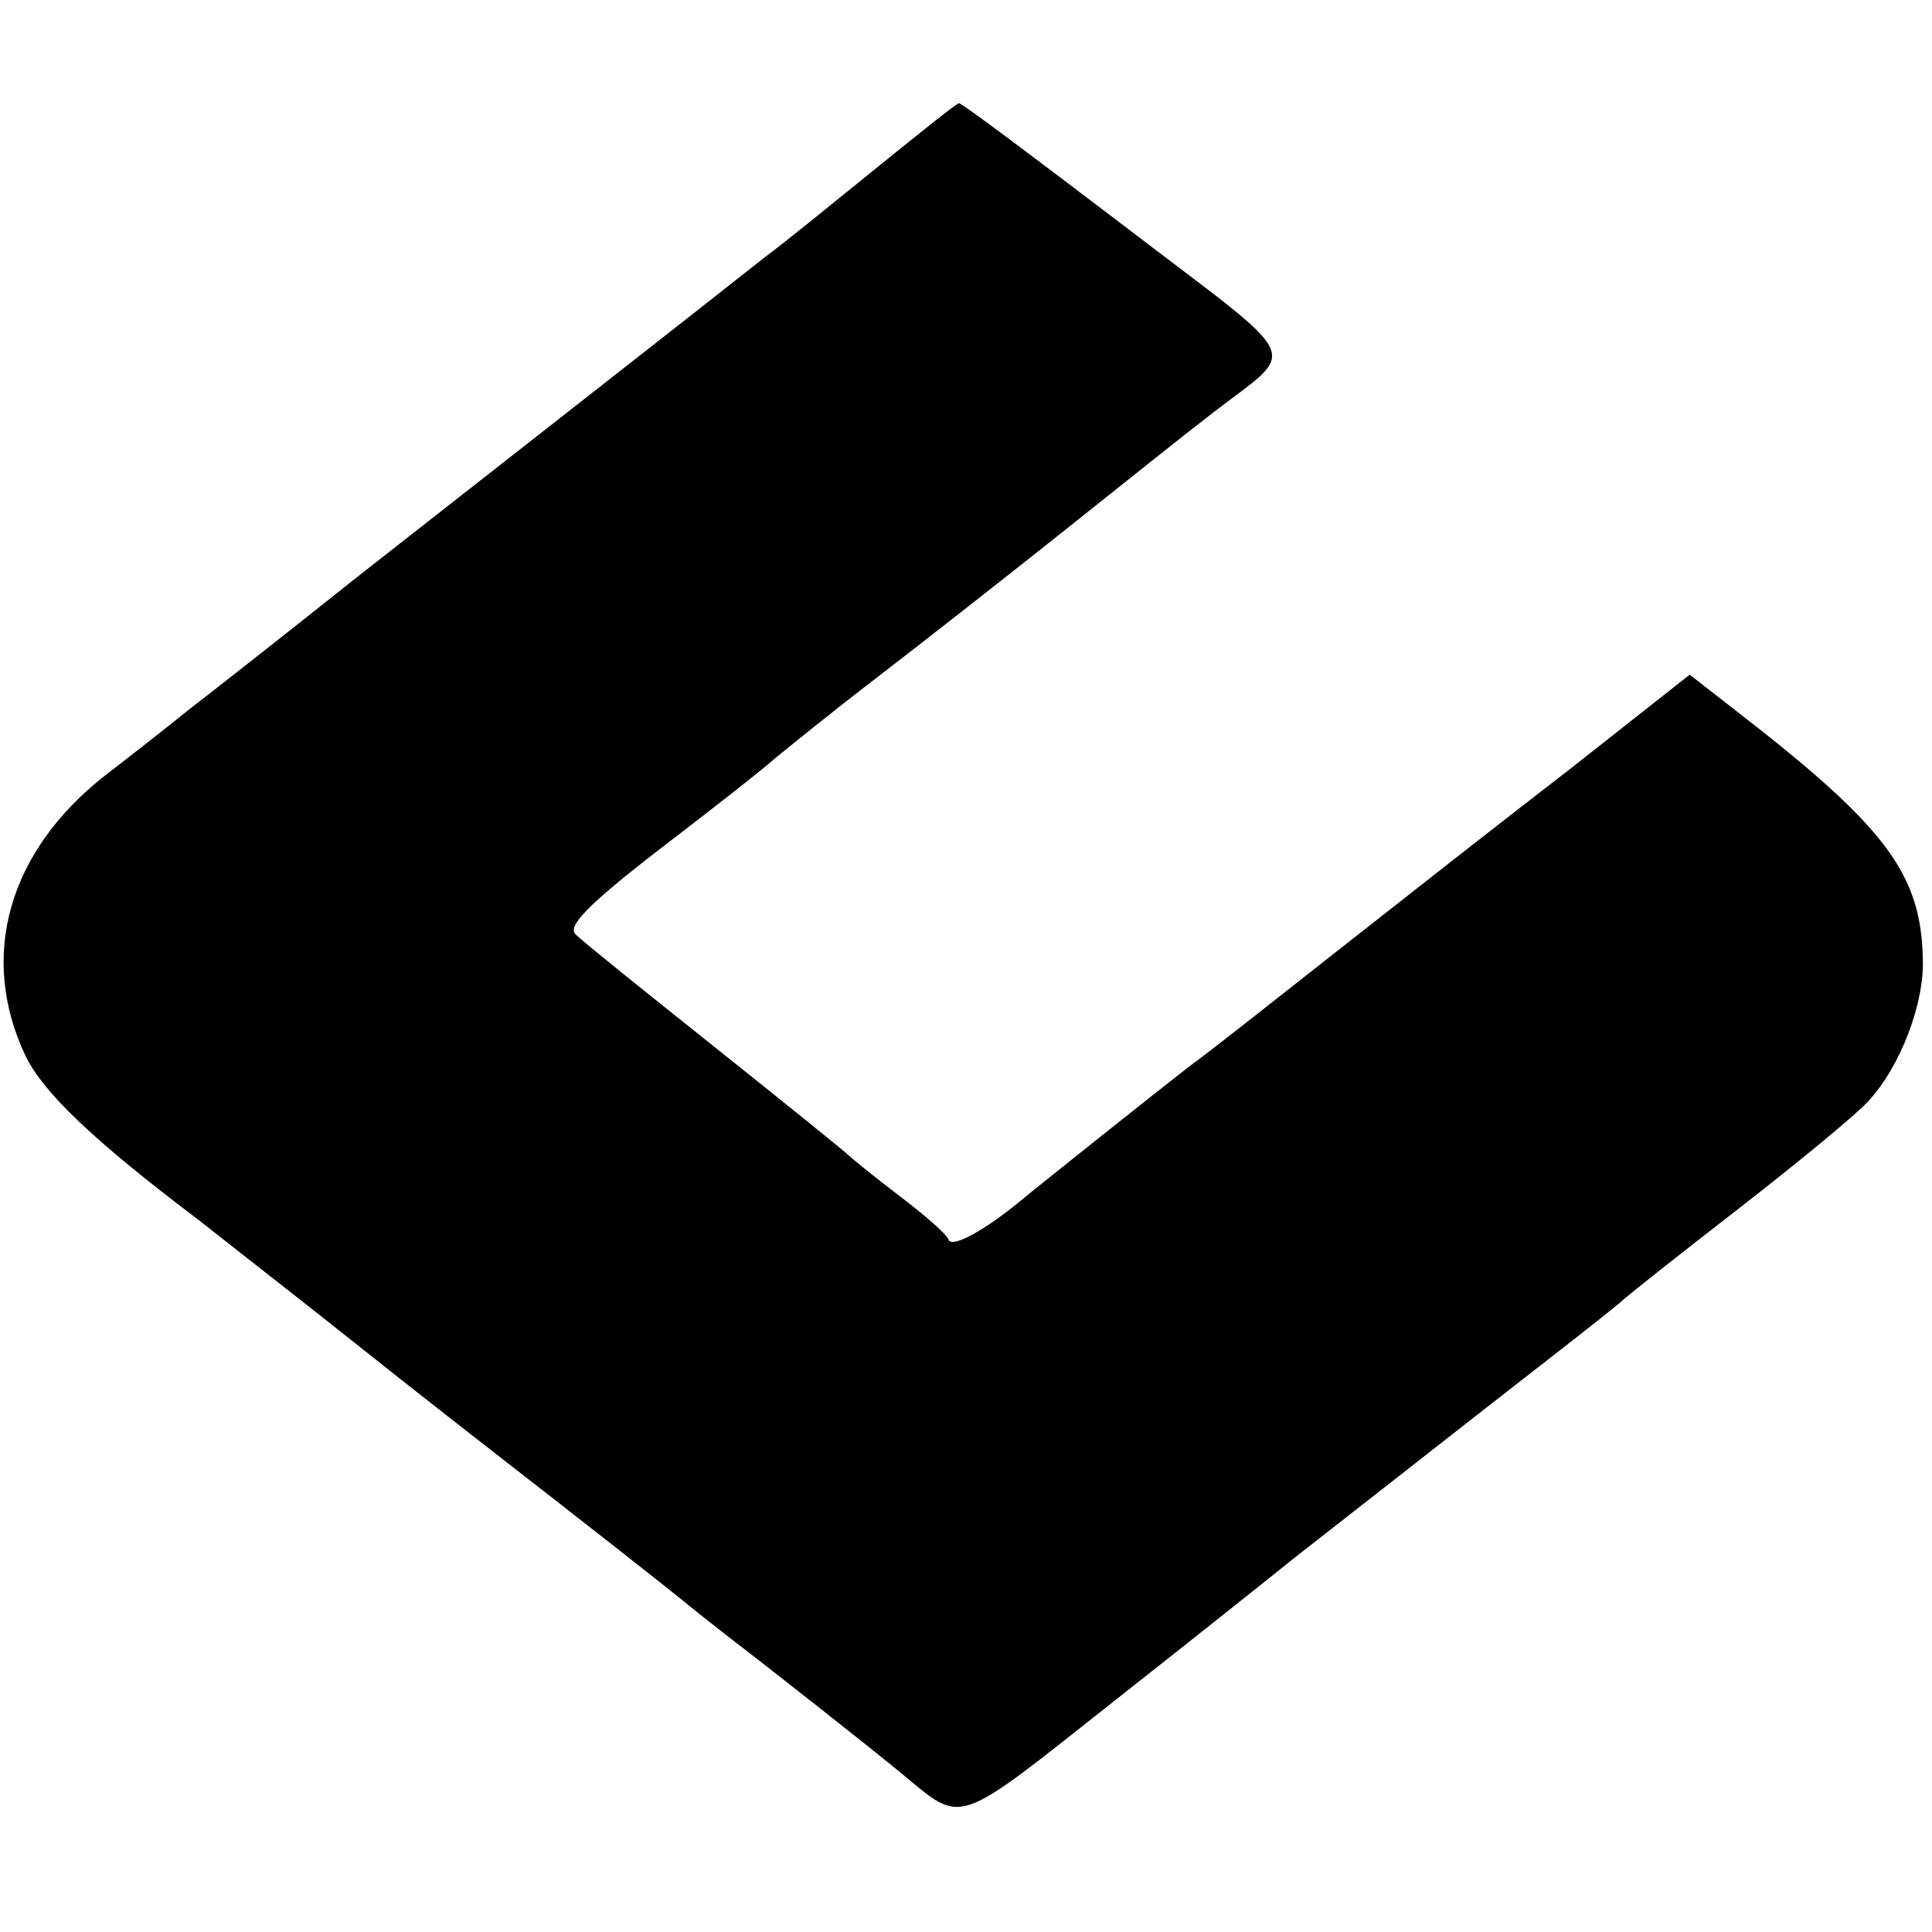 <?xml version="1.0" standalone="no"?>
<!DOCTYPE svg PUBLIC "-//W3C//DTD SVG 20010904//EN"
 "http://www.w3.org/TR/2001/REC-SVG-20010904/DTD/svg10.dtd">
<svg version="1.0" xmlns="http://www.w3.org/2000/svg"
 width="189pt" height="189pt" viewBox="0 0 189 189"
 preserveAspectRatio="xMidYMid meet">
<g transform="translate(0,189) scale(0.1,-0.1)"
fill="#000000" stroke="none">
<path d="M859 1727 c-42 -34 -91 -74 -110 -88 -86 -68 -204 -160 -399 -313
-74 -59 -148 -117 -165 -130 -16 -13 -54 -43 -84 -66 -93 -74 -122 -176 -76
-273 17 -35 64 -81 170 -161 29 -23 101 -79 160 -126 59 -47 122 -96 140 -110
67 -52 160 -125 172 -135 6 -5 26 -21 44 -35 38 -29 146 -114 171 -135 61 -50
50 -54 208 71 80 63 159 126 175 139 157 123 248 194 275 215 18 14 38 30 44
35 6 6 58 47 116 92 58 45 115 92 127 105 32 34 56 97 54 141 -2 84 -38 130
-187 245 l-41 32 -118 -93 c-65 -50 -168 -131 -229 -179 -61 -48 -124 -98
-141 -110 -36 -28 -144 -114 -167 -133 -34 -28 -66 -46 -70 -38 -1 5 -23 24
-48 43 -25 19 -47 37 -50 40 -3 3 -61 50 -130 105 -69 55 -130 104 -137 111
-8 8 12 29 82 83 51 39 102 79 113 89 11 9 54 44 97 77 43 33 126 98 185 145
59 47 124 99 145 115 86 67 95 46 -84 183 -88 67 -161 122 -163 121 -2 0 -37
-28 -79 -62z"/>
</g>
</svg>
